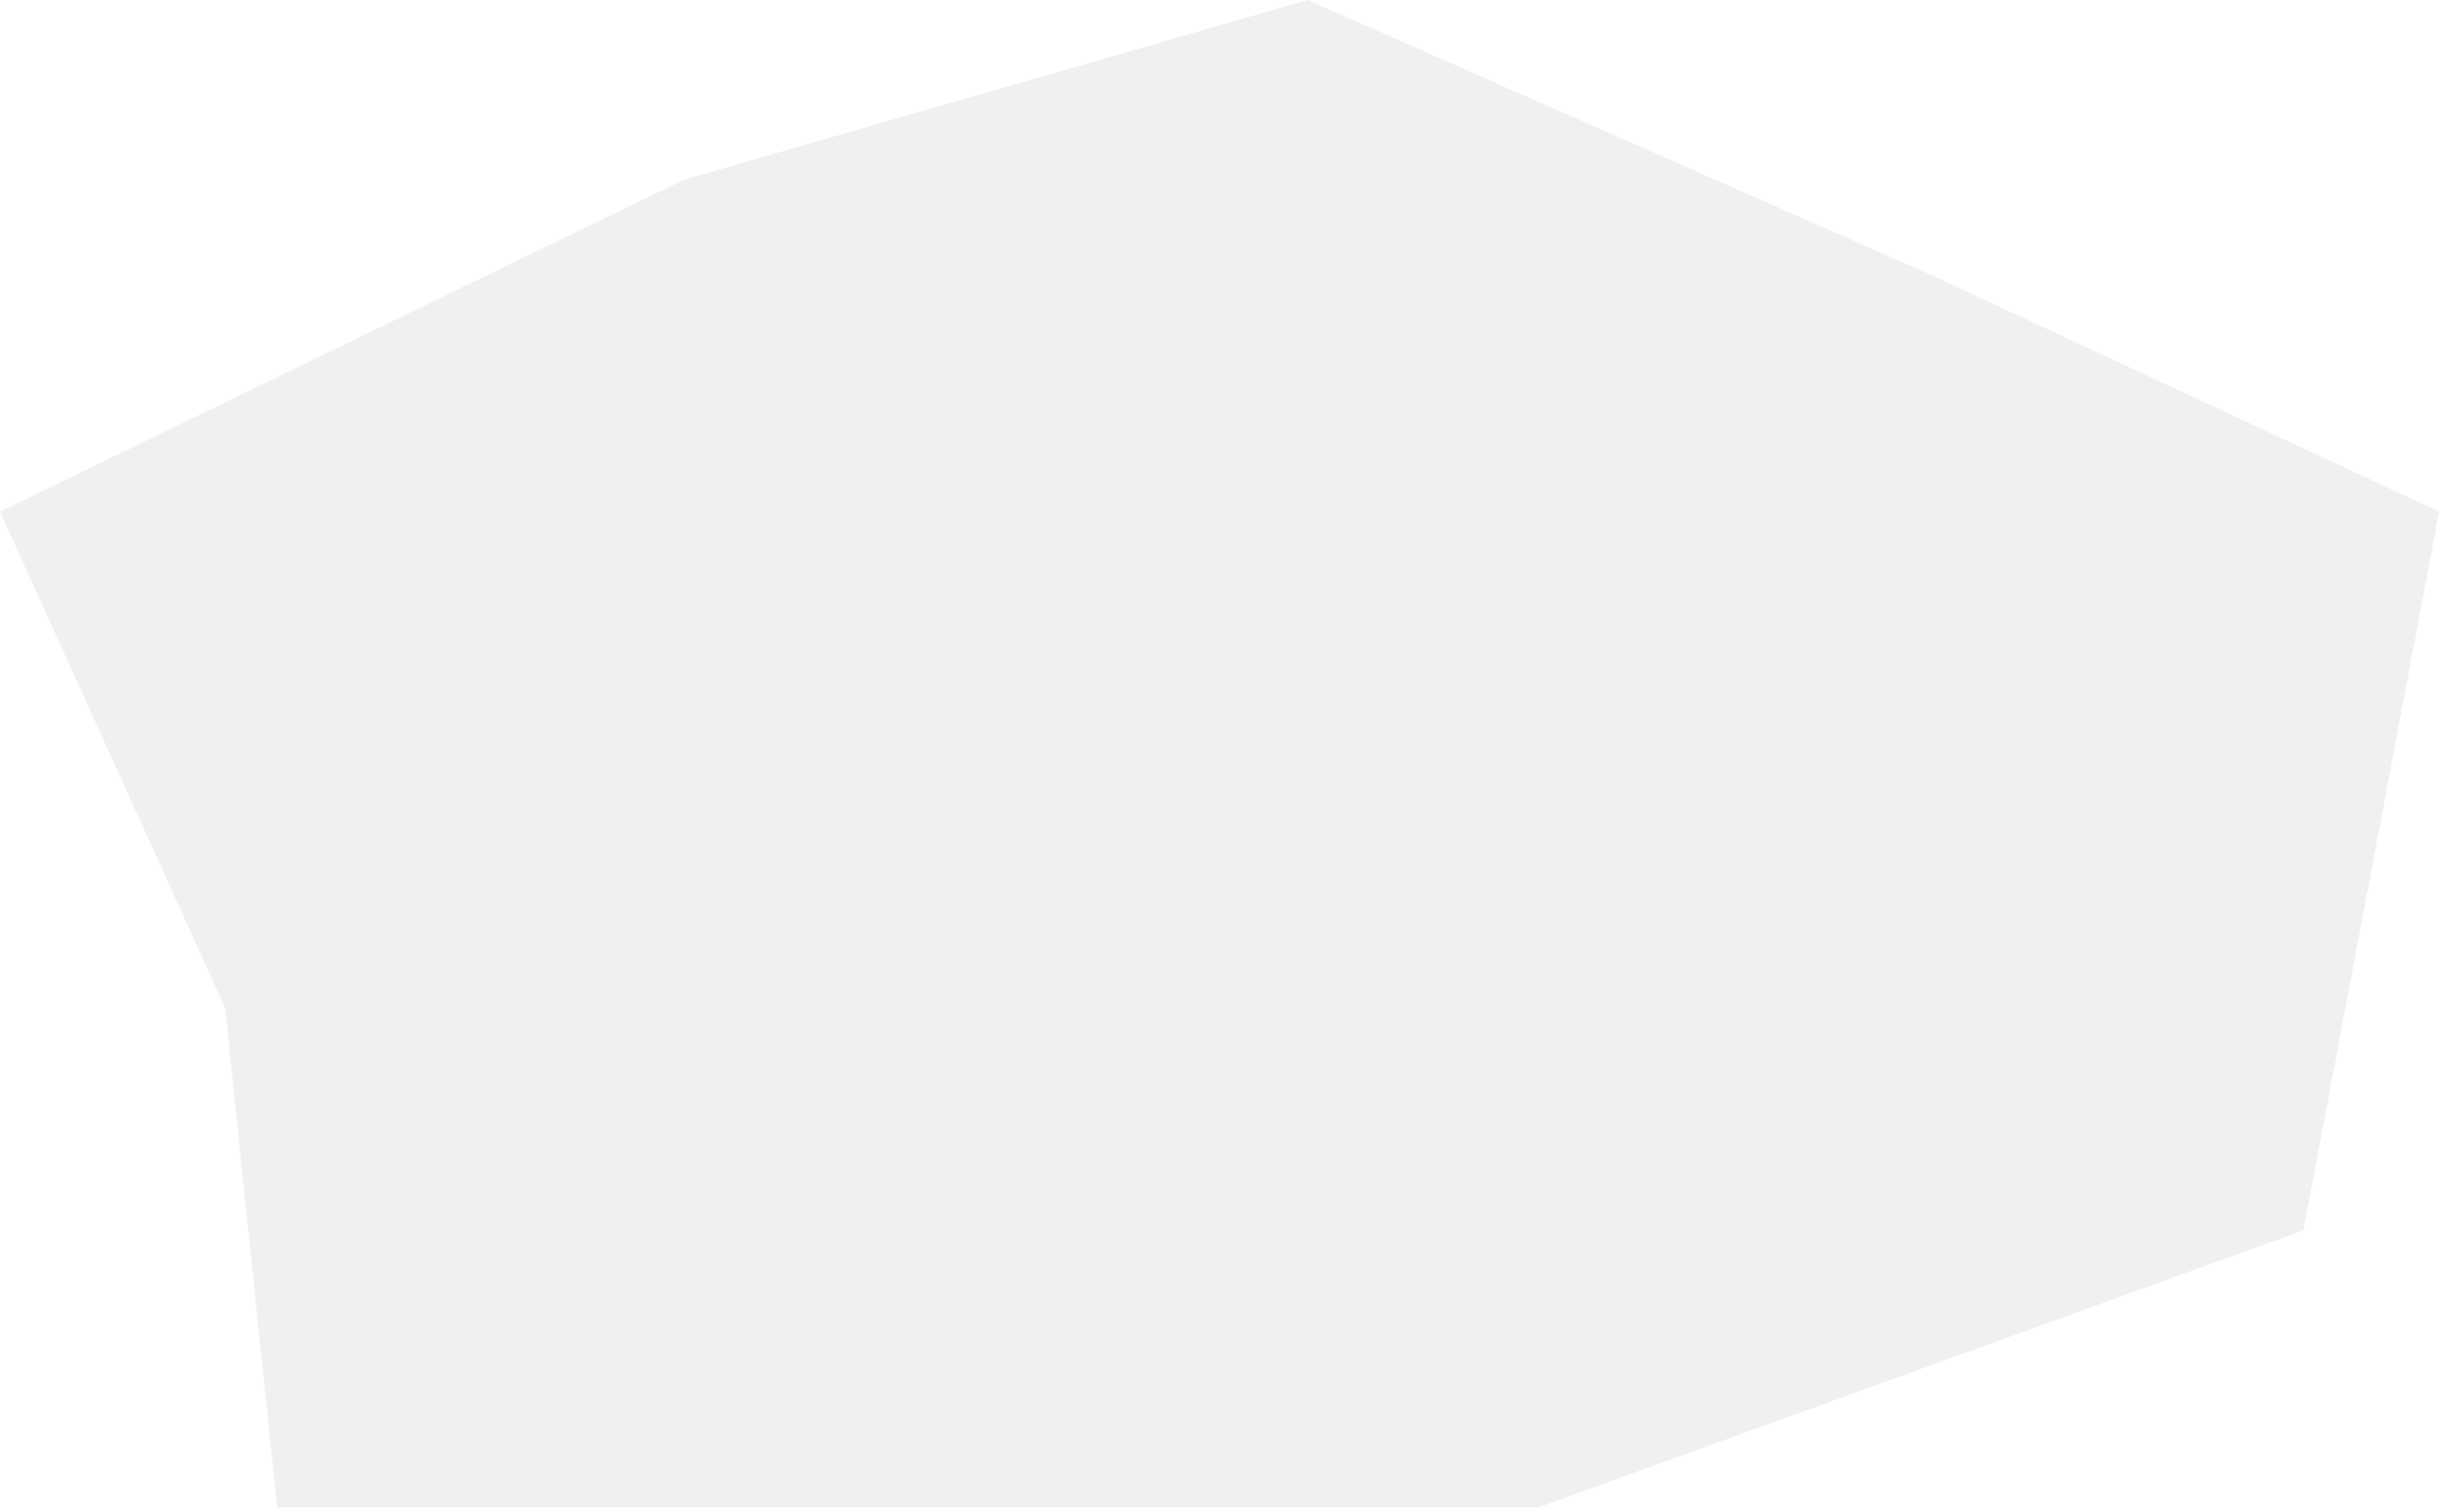 <?xml version="1.0" encoding="UTF-8"?> <svg xmlns="http://www.w3.org/2000/svg" width="423" height="262" viewBox="0 0 423 262" fill="none"><path data-figma-bg-blur-radius="100" d="M266.466 261.128H48L39 174.628L0 88.628L118.5 31.128L226.5 0L334.5 47.628L422.5 88.628L399 213.128L266.466 261.128Z" fill="#D9D9D9" fill-opacity="0.4"></path><defs><clipPath id="bgblur_0_3034_1213_clip_path" transform="translate(100 100)"><path d="M266.466 261.128H48L39 174.628L0 88.628L118.5 31.128L226.5 0L334.5 47.628L422.5 88.628L399 213.128L266.466 261.128Z"></path></clipPath></defs></svg> 